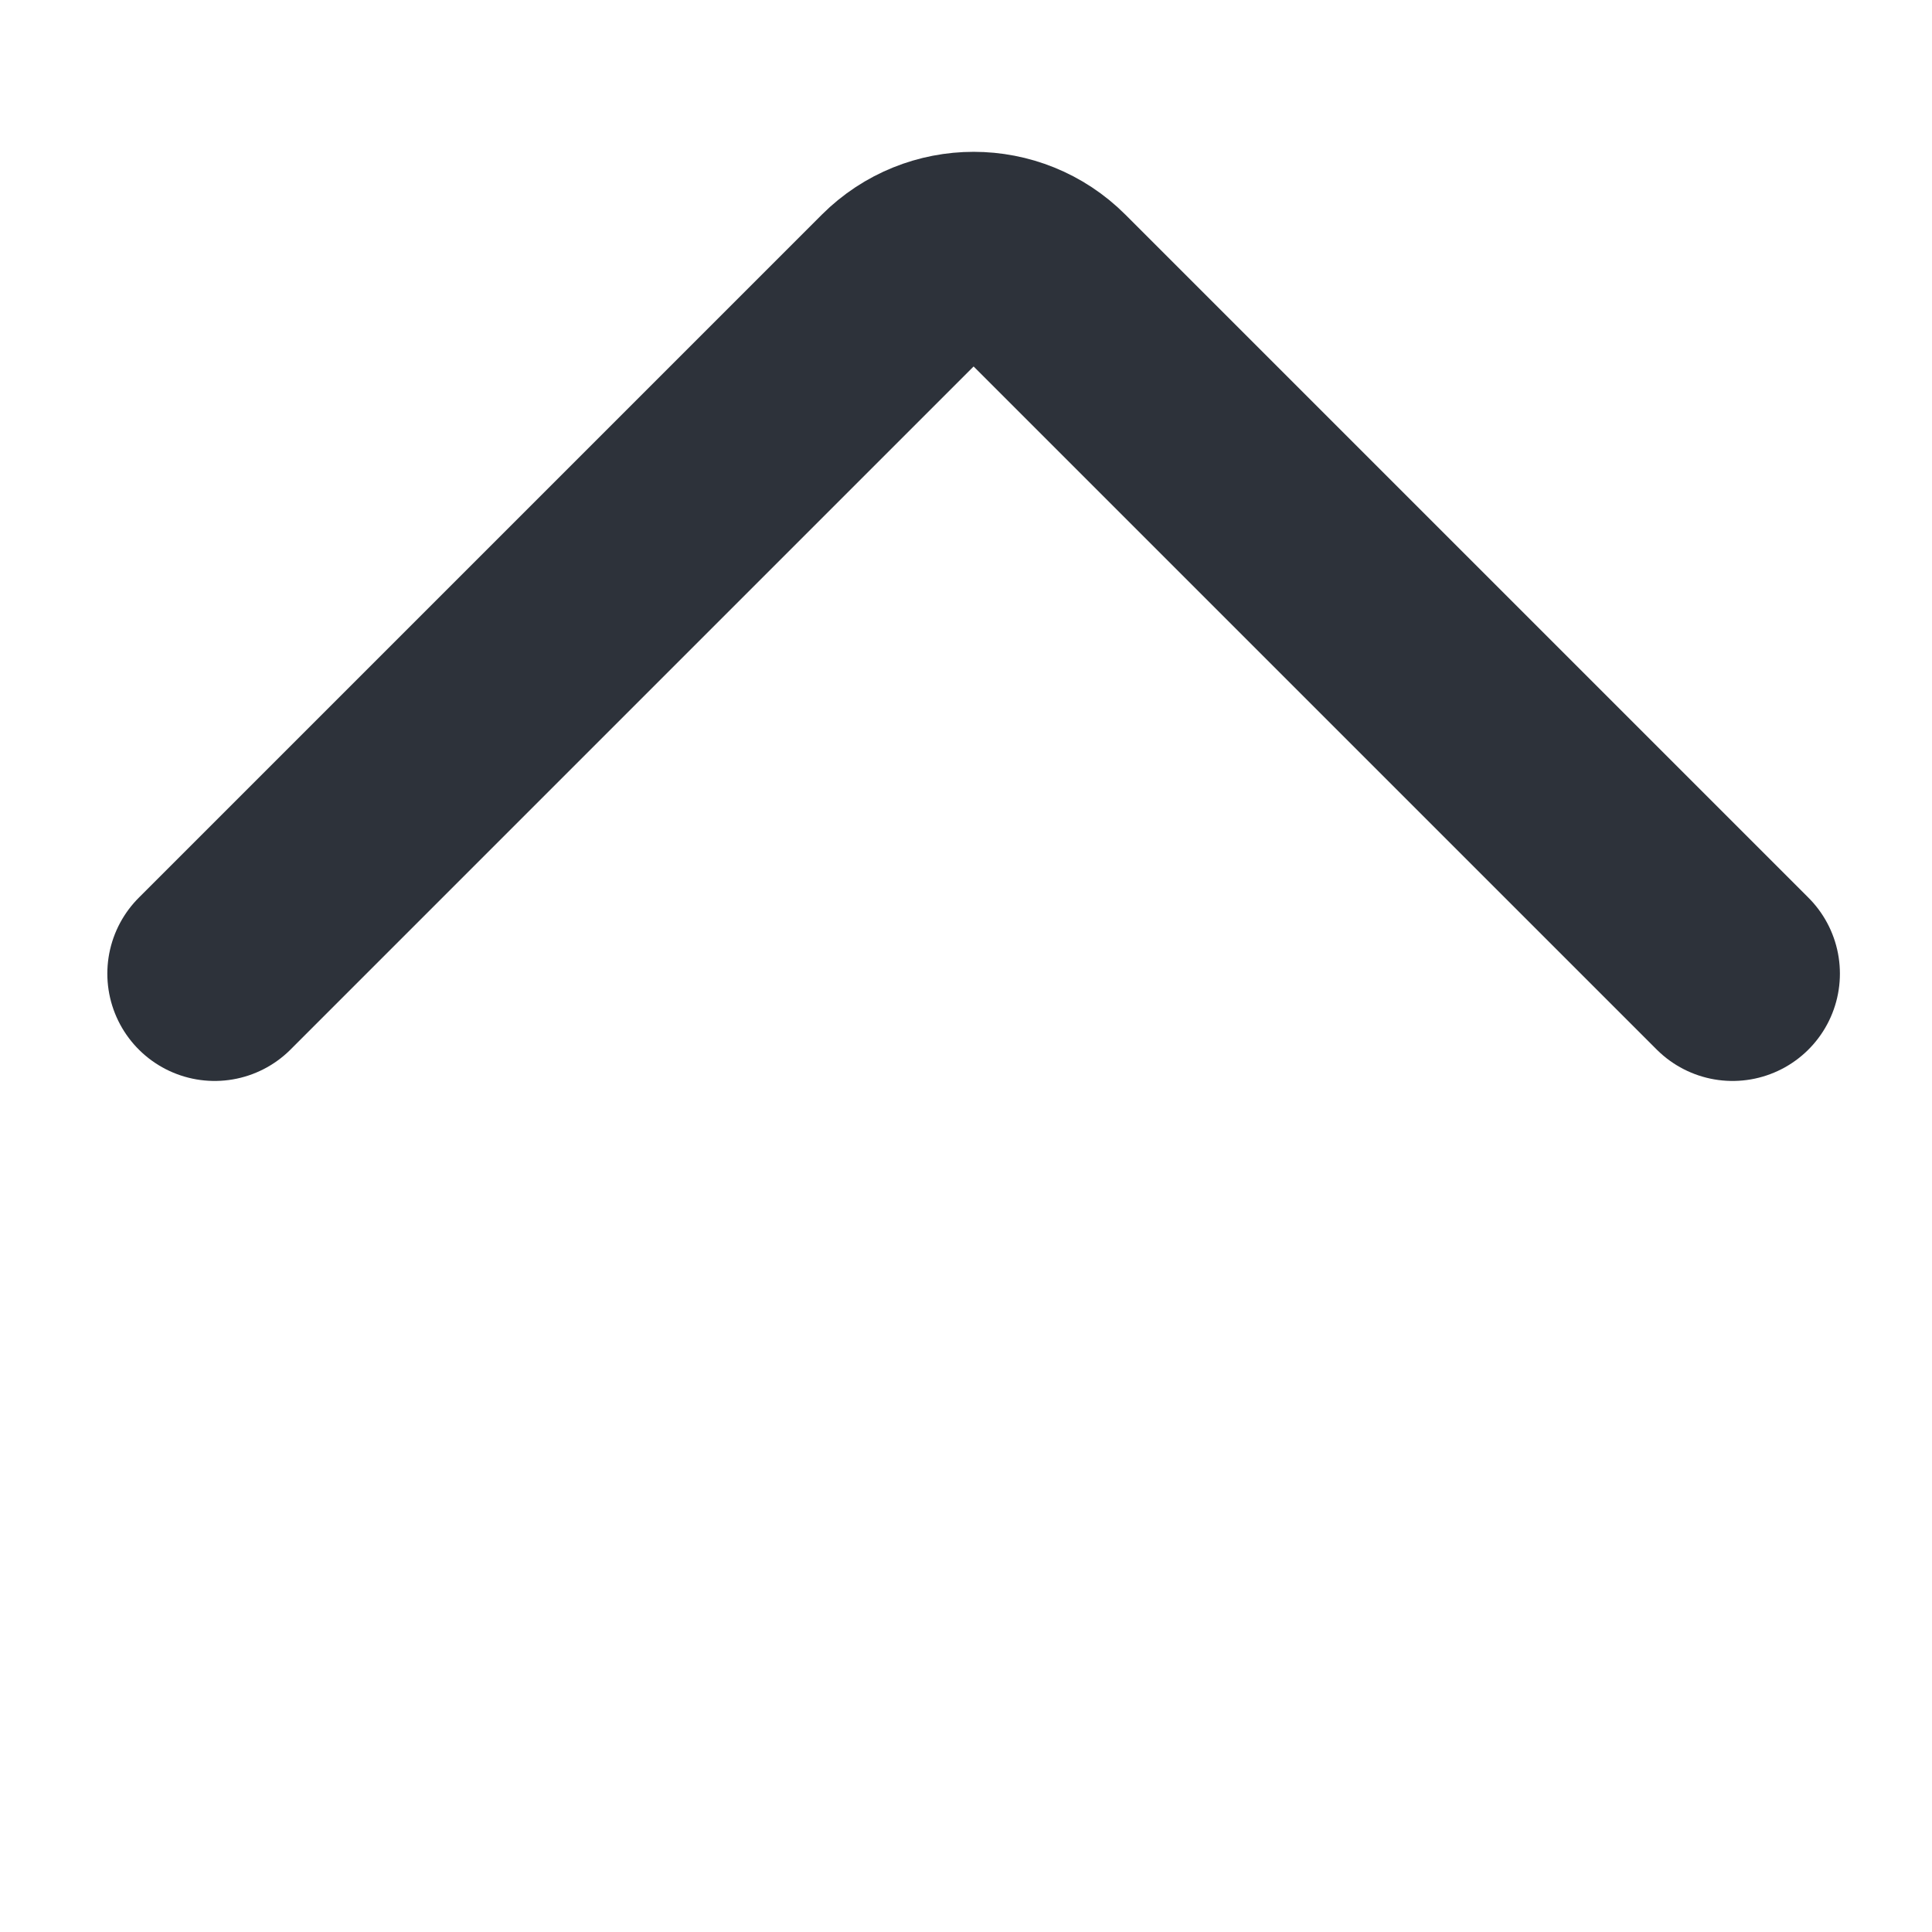 <svg width="18" height="18" viewBox="0 0 18 18" fill="none" xmlns="http://www.w3.org/2000/svg">
<path d="M2 9.071L8.364 2.707C8.755 2.317 9.388 2.317 9.778 2.707L16.142 9.071" stroke="#2D323A" stroke-width="2" stroke-linecap="round"/>
</svg>
